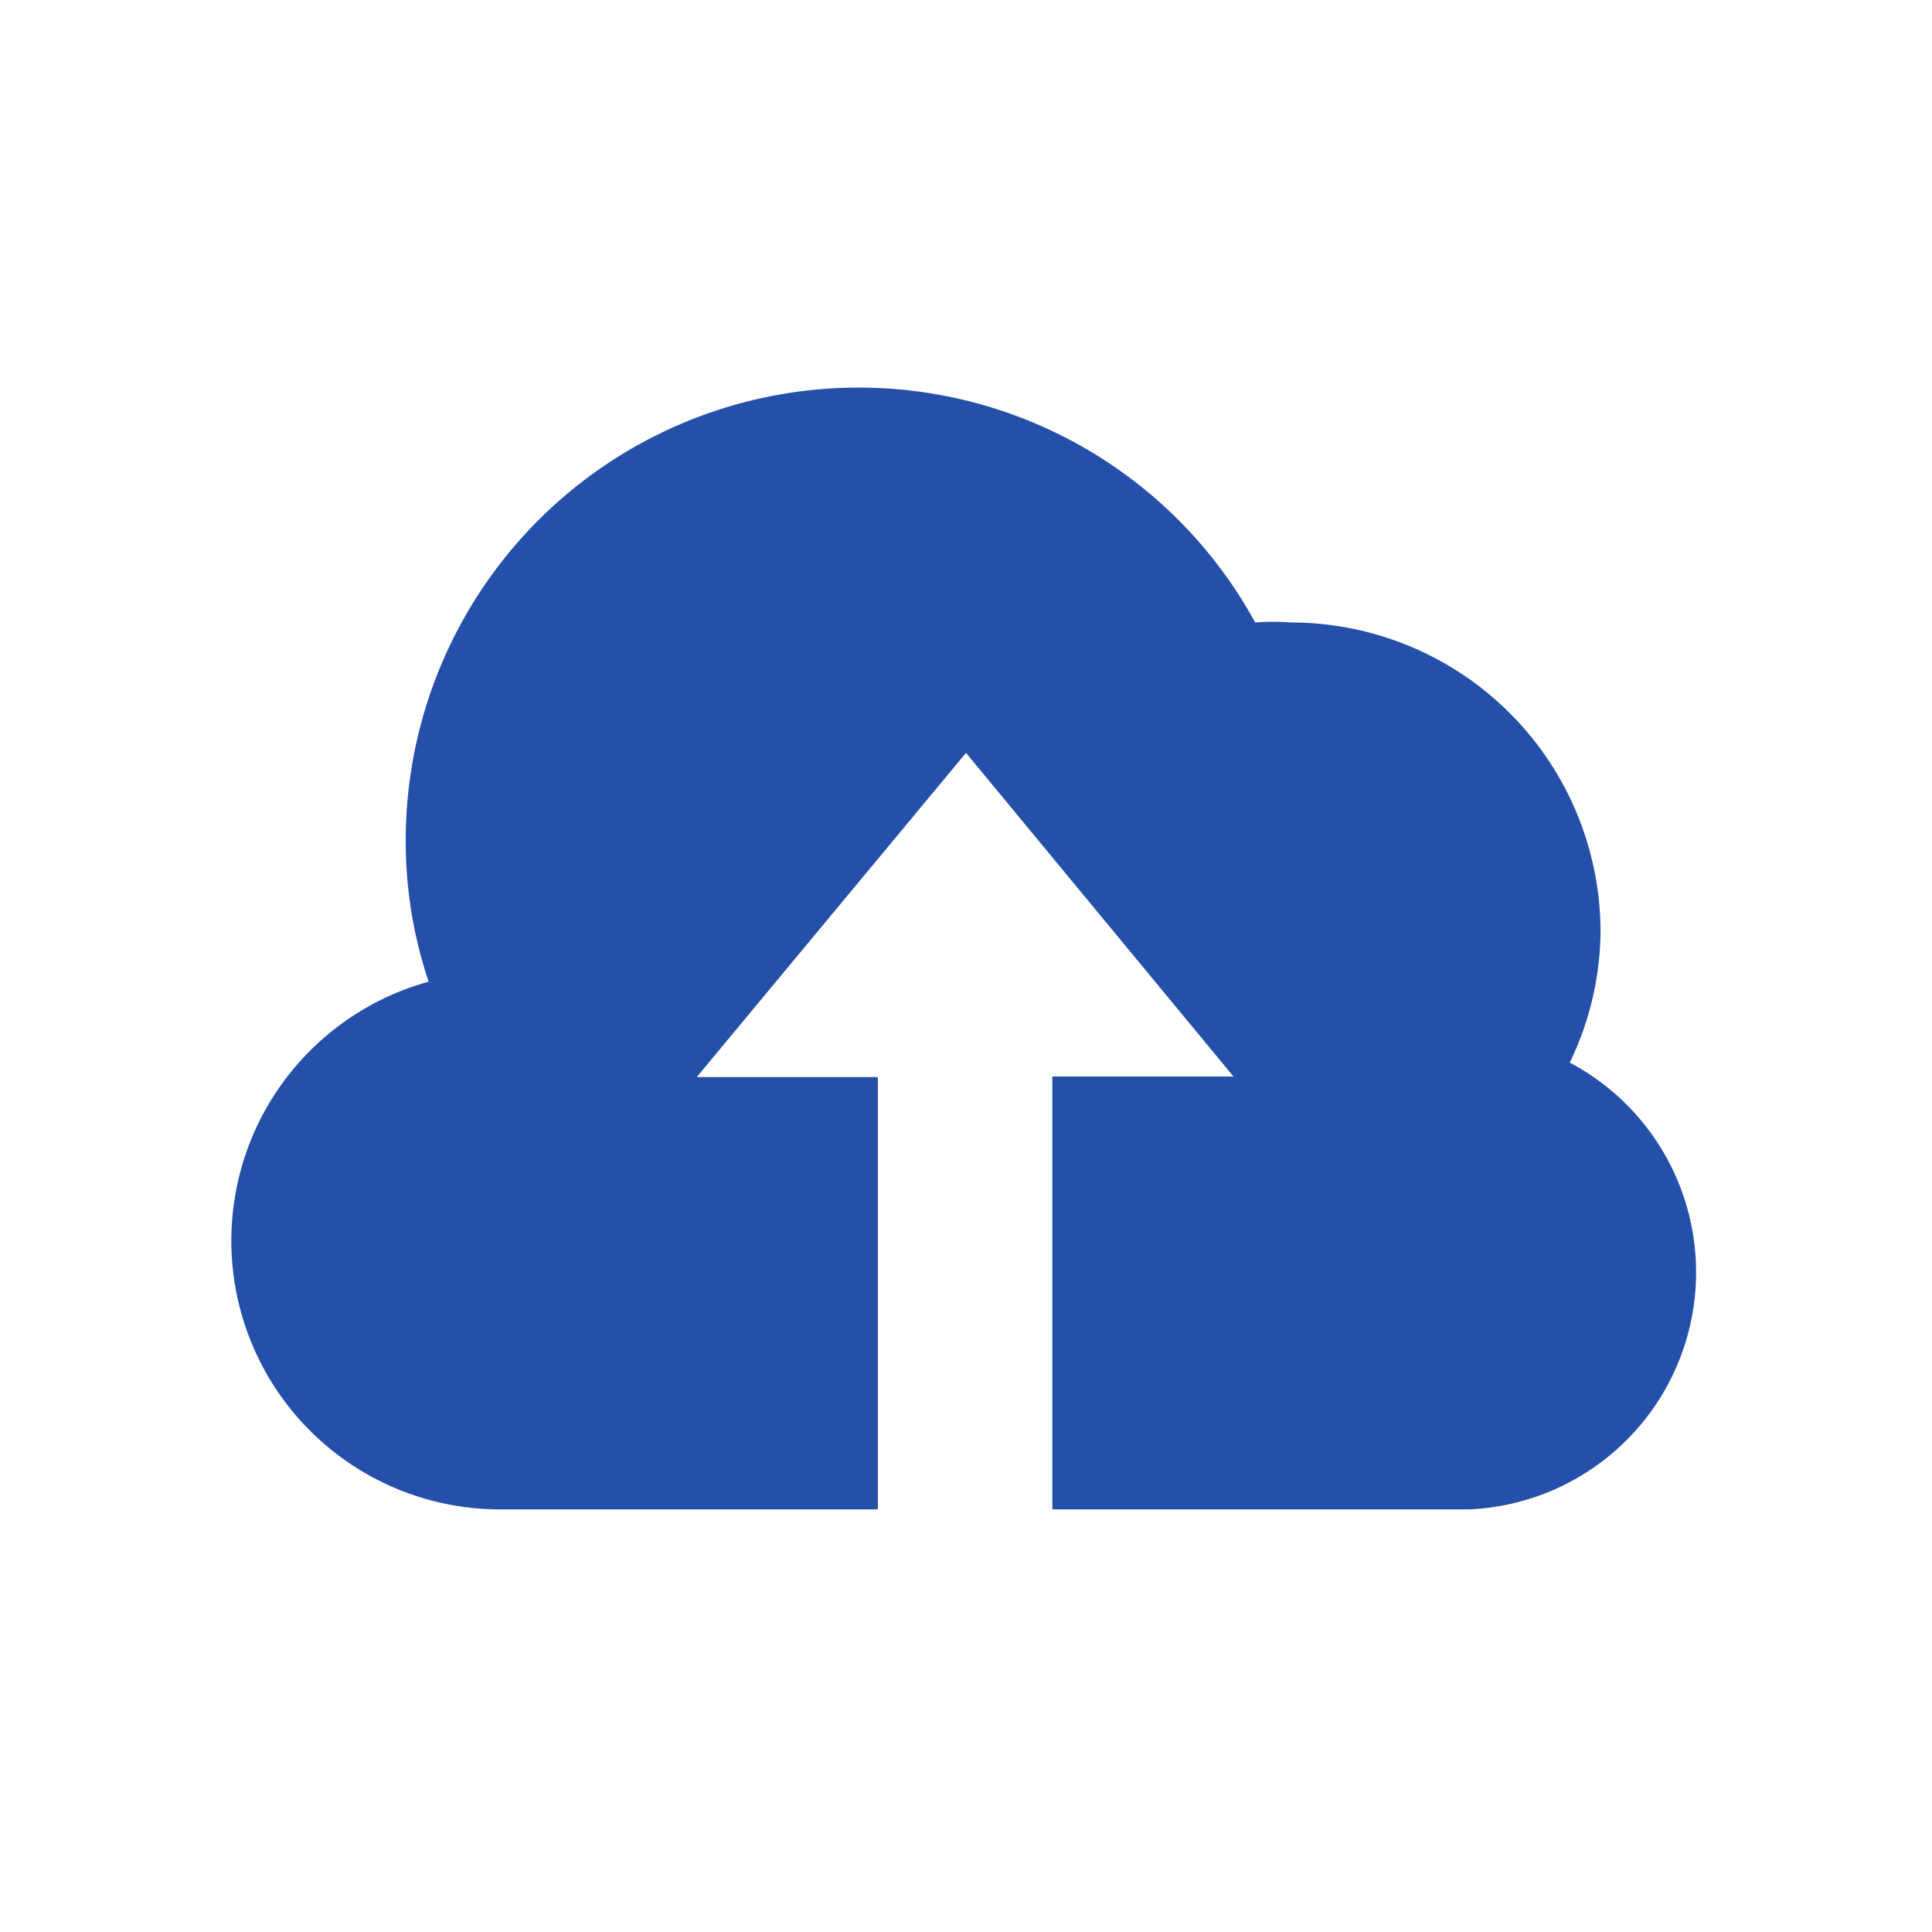 <?xml version="1.0" encoding="UTF-8"?> <svg xmlns="http://www.w3.org/2000/svg" id="Warstwa_1" data-name="Warstwa 1" viewBox="0 0 32 32"><defs><style>.cls-1{fill:#fff;}.cls-2{fill:#2550aa;fill-rule:evenodd;}</style></defs><rect class="cls-1" width="32" height="32"></rect><path class="cls-2" d="M14.22,6.42a7.48,7.48,0,0,1,6.57,3.89,3.9,3.9,0,0,1,.59,0,5.13,5.13,0,0,1,5.13,5.13A5.07,5.07,0,0,1,26,17.6,3.93,3.93,0,0,1,24.34,25H17.43V17.83h3L16,12.47l-4.46,5.37h3V25H8.33A4.45,4.45,0,0,1,7.1,16.26a7.26,7.26,0,0,1-.38-2.34,7.5,7.5,0,0,1,7.5-7.5Z"></path></svg> 